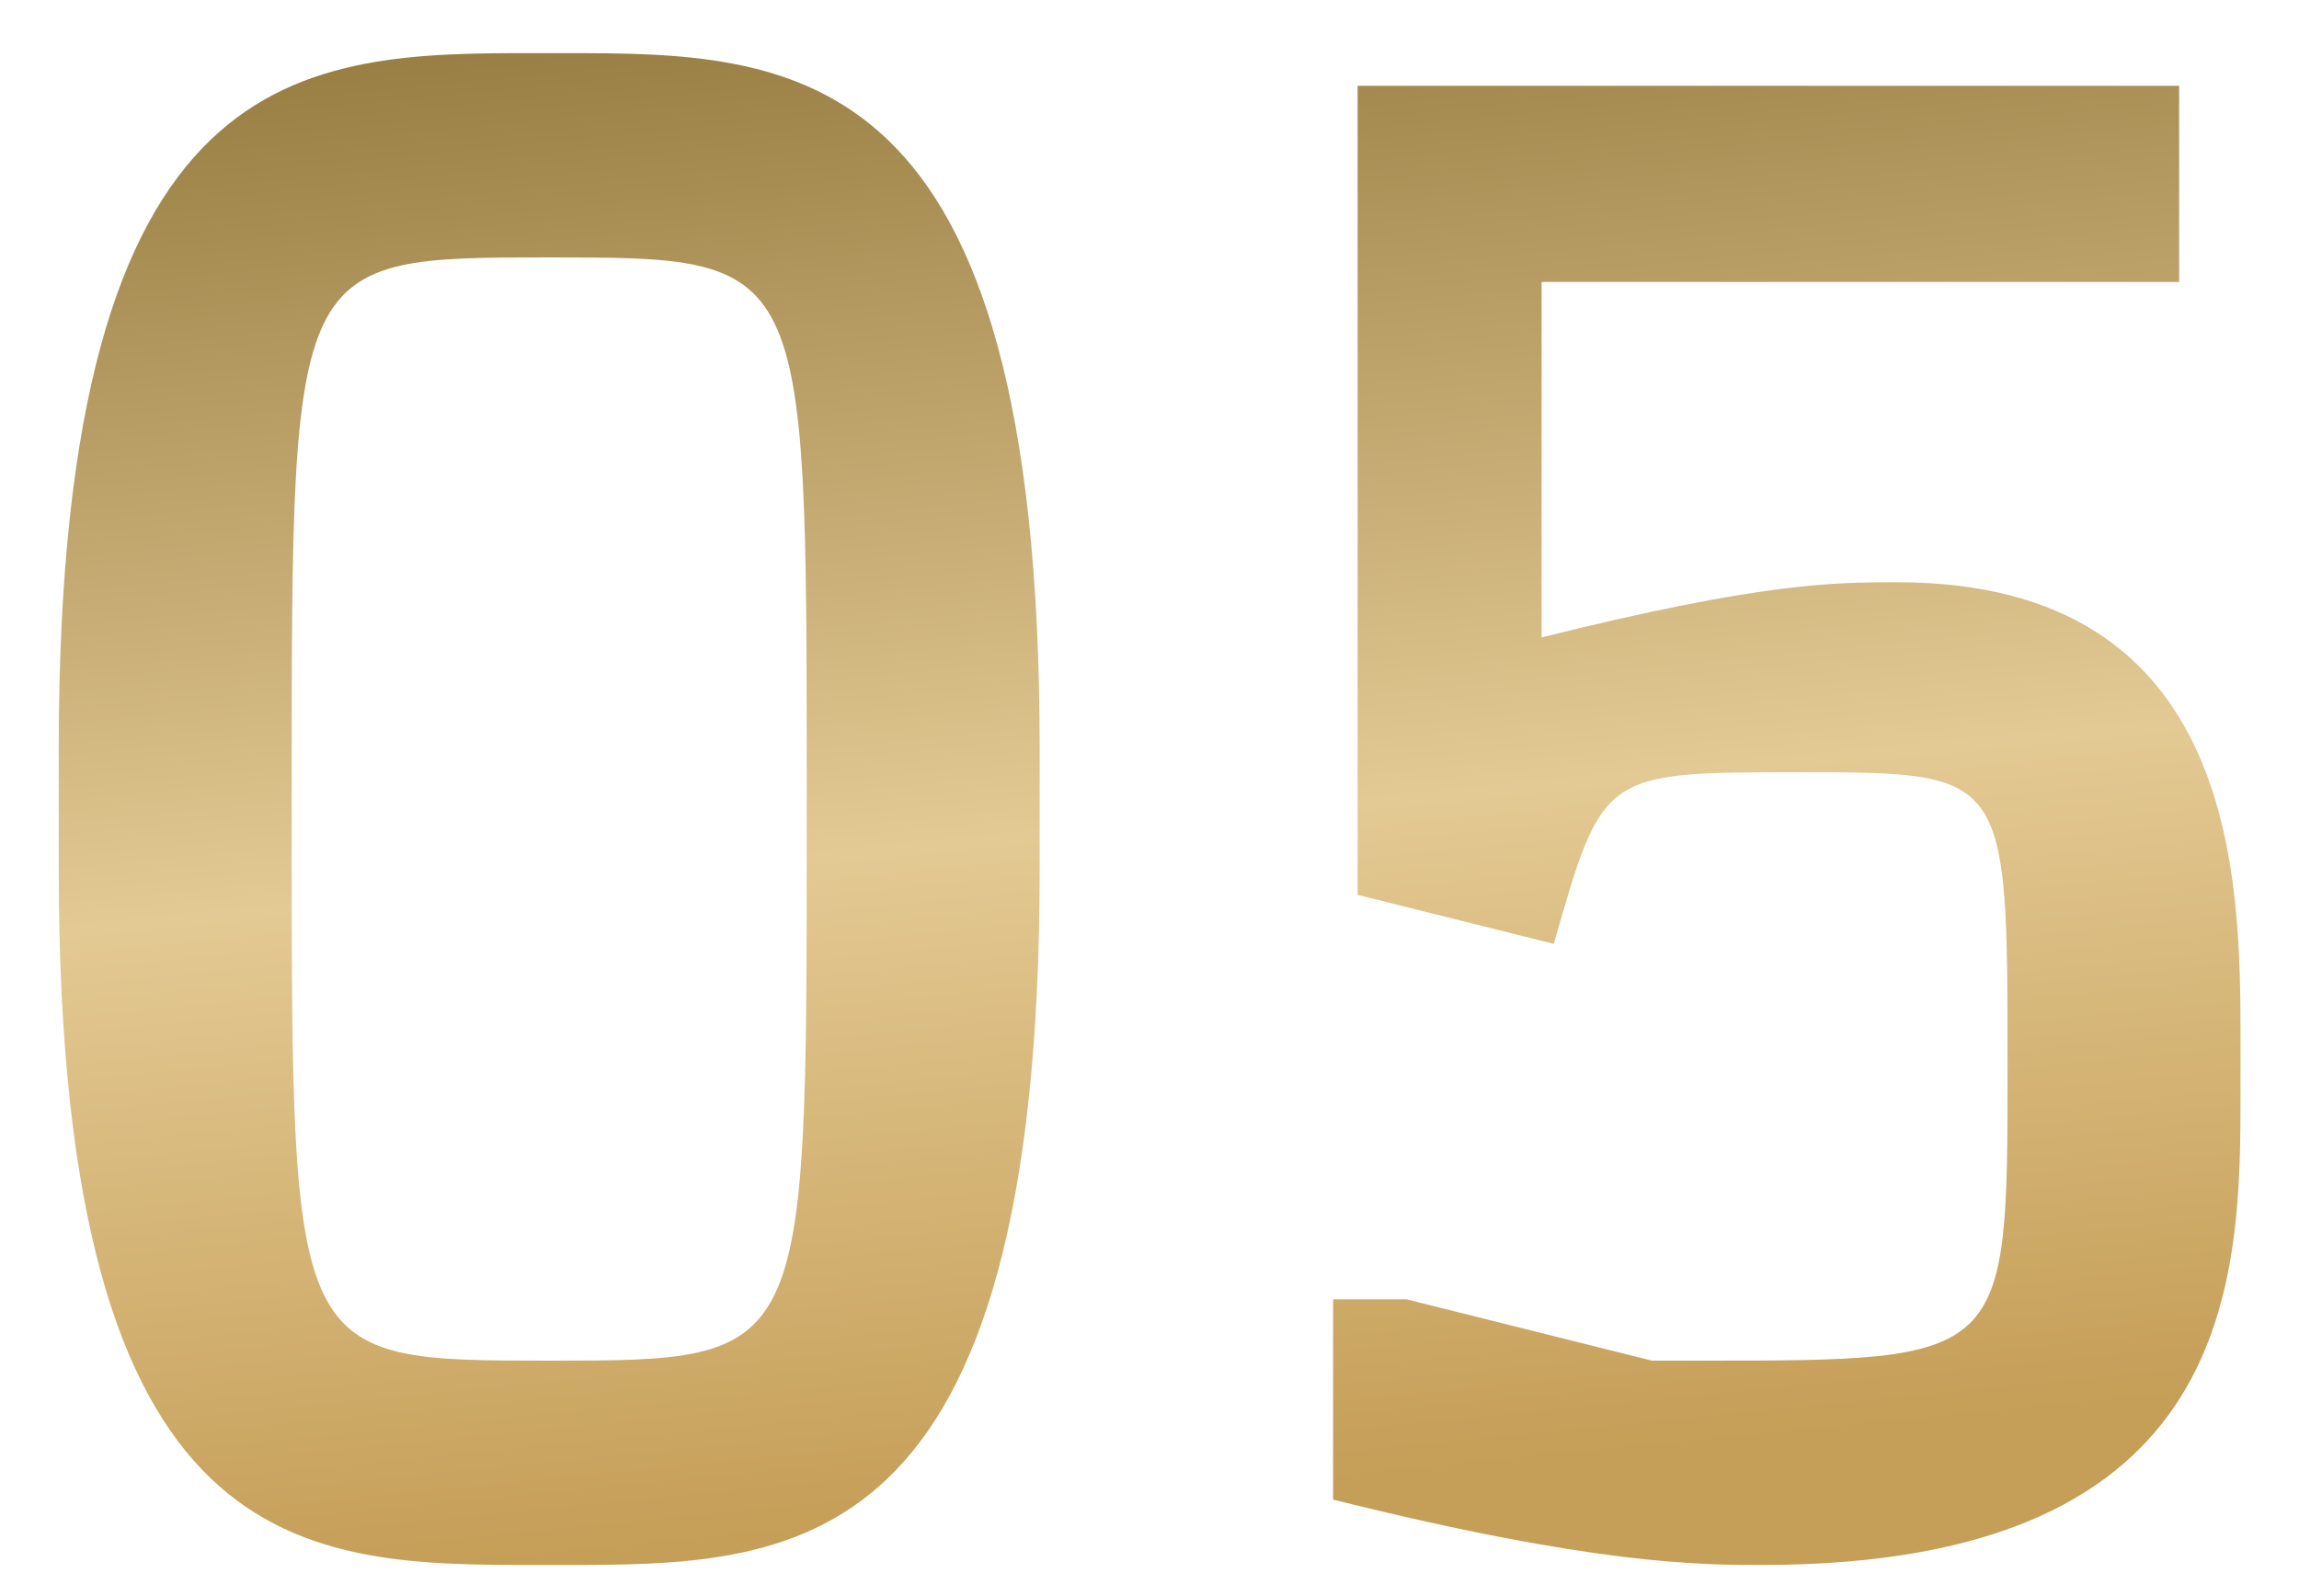 <?xml version="1.0" encoding="UTF-8"?> <svg xmlns="http://www.w3.org/2000/svg" width="36" height="25" viewBox="0 0 36 25" fill="none"><path d="M8.408 0.832H8.792C12.44 0.832 16.28 0.832 16.28 11.712V13.632C16.28 24.512 12.44 24.512 8.792 24.512H8.408C4.76 24.512 0.92 24.512 0.92 13.632V11.712C0.92 0.832 4.76 0.832 8.408 0.832ZM4.568 12.288V13.056C4.568 21.312 4.568 21.312 8.6 21.312C12.632 21.312 12.632 21.312 12.632 13.056V12.288C12.632 4.032 12.632 4.032 8.6 4.032C4.568 4.032 4.568 4.032 4.568 12.288ZM35.084 16.32V17.088C35.084 19.968 35.084 24.512 27.596 24.512C26.636 24.512 24.971 24.512 20.875 23.488V20.352H22.027L25.867 21.312H26.636C31.436 21.312 31.436 21.312 31.436 16.704C31.436 12.096 31.436 12.096 28.172 12.096C25.099 12.096 25.099 12.096 24.331 14.784L21.259 14.016V1.344H34.123V4.416H24.14V9.984C27.596 9.12 28.747 9.12 29.707 9.12C35.084 9.12 35.084 13.824 35.084 16.32Z" fill="url(#paint0_linear_173_534)"></path><defs><linearGradient id="paint0_linear_173_534" x1="3.875" y1="1" x2="6.207" y2="24.729" gradientUnits="userSpaceOnUse"><stop stop-color="#997E43"></stop><stop offset="0.555" stop-color="#E3C993"></stop><stop offset="1" stop-color="#C59E57"></stop></linearGradient></defs></svg> 